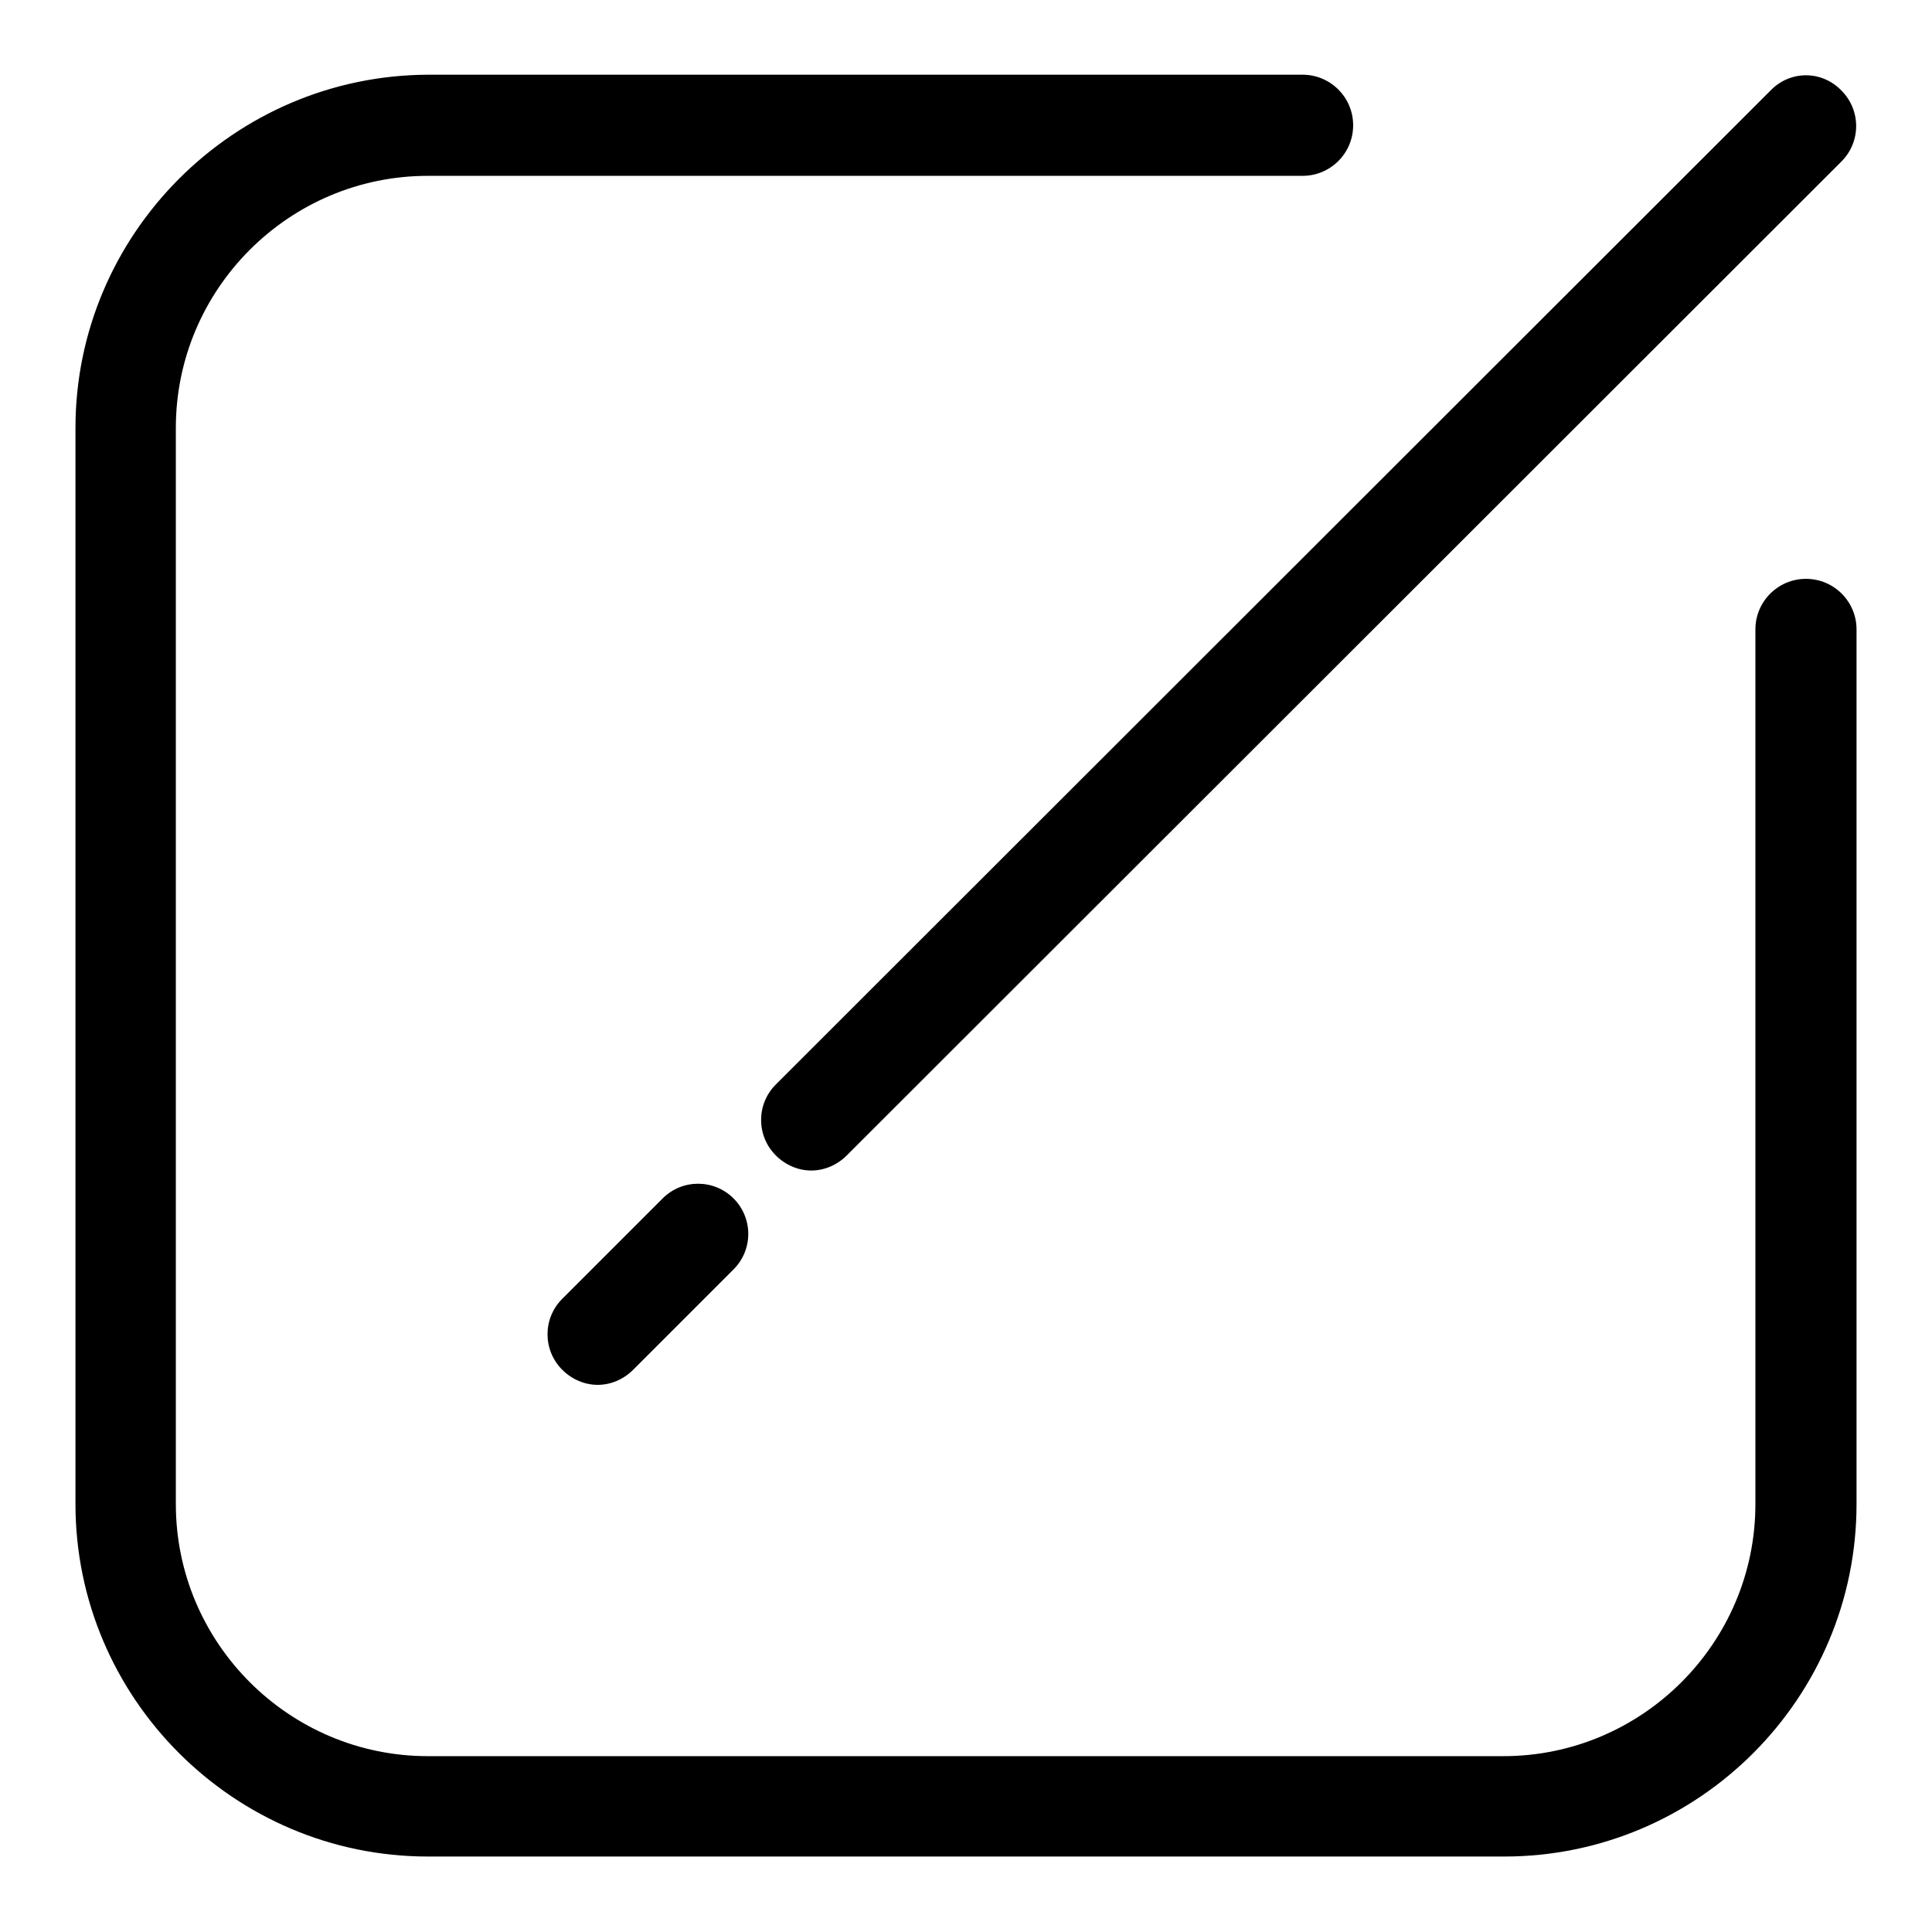 <?xml version="1.0" encoding="utf-8"?>
<!-- Svg Vector Icons : http://www.onlinewebfonts.com/icon -->
<!DOCTYPE svg PUBLIC "-//W3C//DTD SVG 1.1//EN" "http://www.w3.org/Graphics/SVG/1.1/DTD/svg11.dtd">
<svg version="1.1" xmlns="http://www.w3.org/2000/svg" xmlns:xlink="http://www.w3.org/1999/xlink" x="0px" y="0px" viewBox="0 0 256 256" enable-background="new 0 0 256 256" xml:space="preserve">
<g> <path fill="#000000" d="M56.7,246h142.6c25.8,0,46.7-21,46.7-46.7V83.4c0-3.7-3-6.7-6.7-6.7c-3.7,0-6.7,3-6.7,6.7v115.9 c0,18.4-15,33.4-33.4,33.4H56.7c-18.4,0-33.4-15-33.4-33.4V56.7c0-18.4,15-33.4,33.4-33.4h115.9c3.7,0,6.7-3,6.7-6.7 c0-3.7-3-6.7-6.7-6.7H56.7C31,10,10,31,10,56.7v142.6C10,225,31,246,56.7,246z M234.6,12L102.8,143.7c-2.6,2.6-2.6,6.8,0,9.4 c1.3,1.3,3,2,4.7,2c1.7,0,3.4-0.7,4.7-2L244,21.4c2.6-2.6,2.6-6.8,0-9.4C241.4,9.3,237.2,9.3,234.6,12z M87.8,158.8l-3.8,3.8 l-9.4,9.4l-0.1,0.1c-2.6,2.6-2.6,6.8,0,9.4c1.3,1.3,3,2,4.7,2c1.7,0,3.4-0.7,4.7-2l0.1-0.1l9.4-9.4l3.8-3.8c2.6-2.6,2.6-6.8,0-9.4 C94.6,156.2,90.4,156.2,87.8,158.8z"/></g>
</svg>
